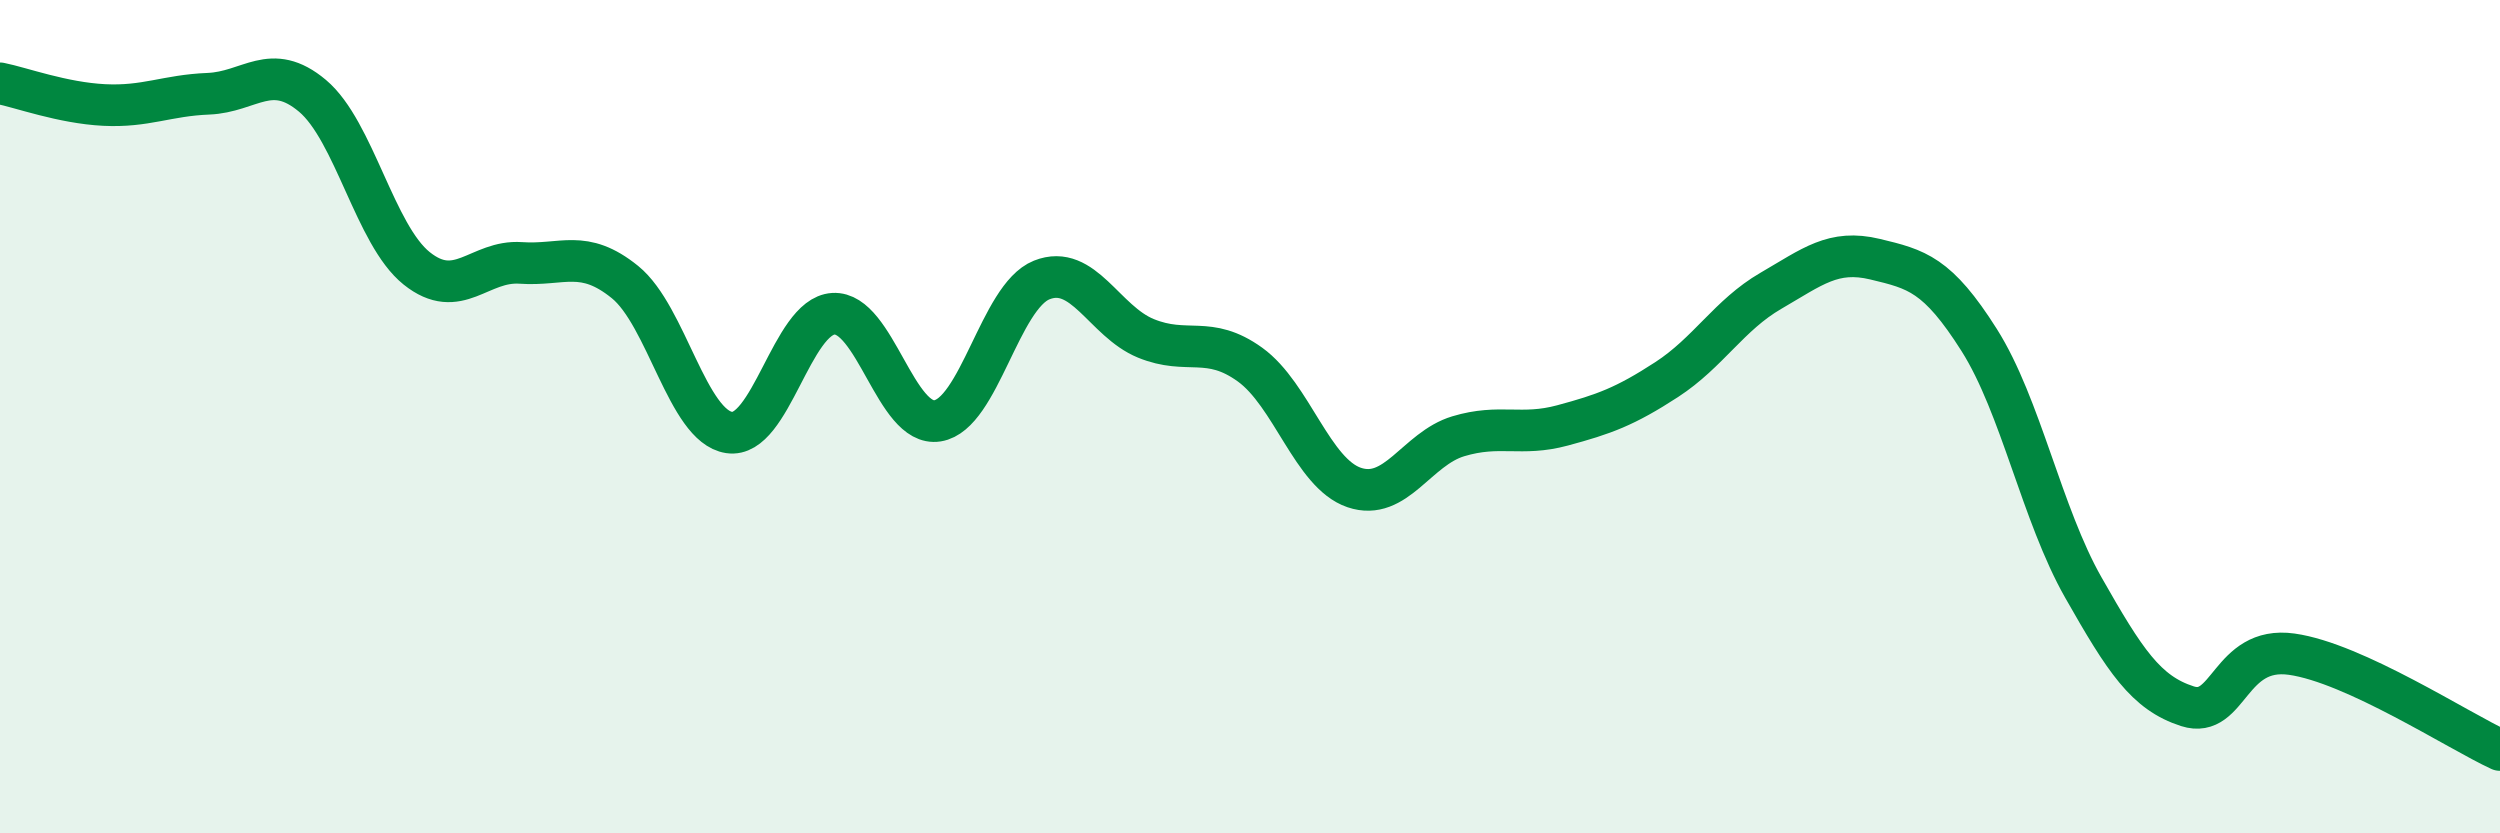 
    <svg width="60" height="20" viewBox="0 0 60 20" xmlns="http://www.w3.org/2000/svg">
      <path
        d="M 0,2 C 0.5,2.1 1.5,2.47 2.5,2.52 C 3.5,2.57 4,2.29 5,2.25 C 6,2.21 6.5,1.46 7.5,2.3 C 8.5,3.14 9,5.64 10,6.44 C 11,7.24 11.5,6.24 12.5,6.31 C 13.5,6.38 14,5.96 15,6.77 C 16,7.58 16.5,10.23 17.5,10.38 C 18.5,10.53 19,7.59 20,7.53 C 21,7.47 21.5,10.26 22.5,10.1 C 23.5,9.94 24,7.12 25,6.72 C 26,6.32 26.5,7.71 27.5,8.12 C 28.5,8.53 29,8.03 30,8.75 C 31,9.47 31.5,11.36 32.5,11.7 C 33.5,12.04 34,10.77 35,10.47 C 36,10.17 36.5,10.48 37.5,10.21 C 38.5,9.94 39,9.76 40,9.11 C 41,8.46 41.5,7.56 42.5,6.98 C 43.5,6.4 44,5.98 45,6.22 C 46,6.46 46.5,6.58 47.5,8.16 C 48.5,9.74 49,12.34 50,14.1 C 51,15.86 51.5,16.63 52.5,16.95 C 53.5,17.27 53.5,15.49 55,15.7 C 56.5,15.91 59,17.54 60,18L60 20L0 20Z"
        fill="#008740"
        opacity="0.1"
        stroke-linecap="round"
        stroke-linejoin="round"
      />
      <path
        d="M 0,2 C 0.5,2.1 1.5,2.47 2.5,2.52 C 3.5,2.57 4,2.29 5,2.25 C 6,2.21 6.5,1.46 7.5,2.3 C 8.5,3.14 9,5.64 10,6.44 C 11,7.24 11.5,6.24 12.5,6.31 C 13.5,6.38 14,5.96 15,6.77 C 16,7.58 16.5,10.23 17.5,10.38 C 18.5,10.53 19,7.59 20,7.53 C 21,7.47 21.5,10.26 22.5,10.1 C 23.5,9.94 24,7.12 25,6.72 C 26,6.32 26.5,7.71 27.5,8.12 C 28.5,8.53 29,8.03 30,8.75 C 31,9.47 31.5,11.36 32.5,11.7 C 33.5,12.04 34,10.77 35,10.47 C 36,10.17 36.5,10.48 37.5,10.21 C 38.5,9.94 39,9.76 40,9.11 C 41,8.46 41.5,7.56 42.5,6.98 C 43.5,6.4 44,5.98 45,6.22 C 46,6.46 46.5,6.58 47.5,8.16 C 48.5,9.74 49,12.34 50,14.1 C 51,15.86 51.5,16.63 52.5,16.95 C 53.5,17.27 53.5,15.49 55,15.7 C 56.5,15.91 59,17.54 60,18"
        stroke="#008740"
        stroke-width="1"
        fill="none"
        stroke-linecap="round"
        stroke-linejoin="round"
      />
    </svg>
  